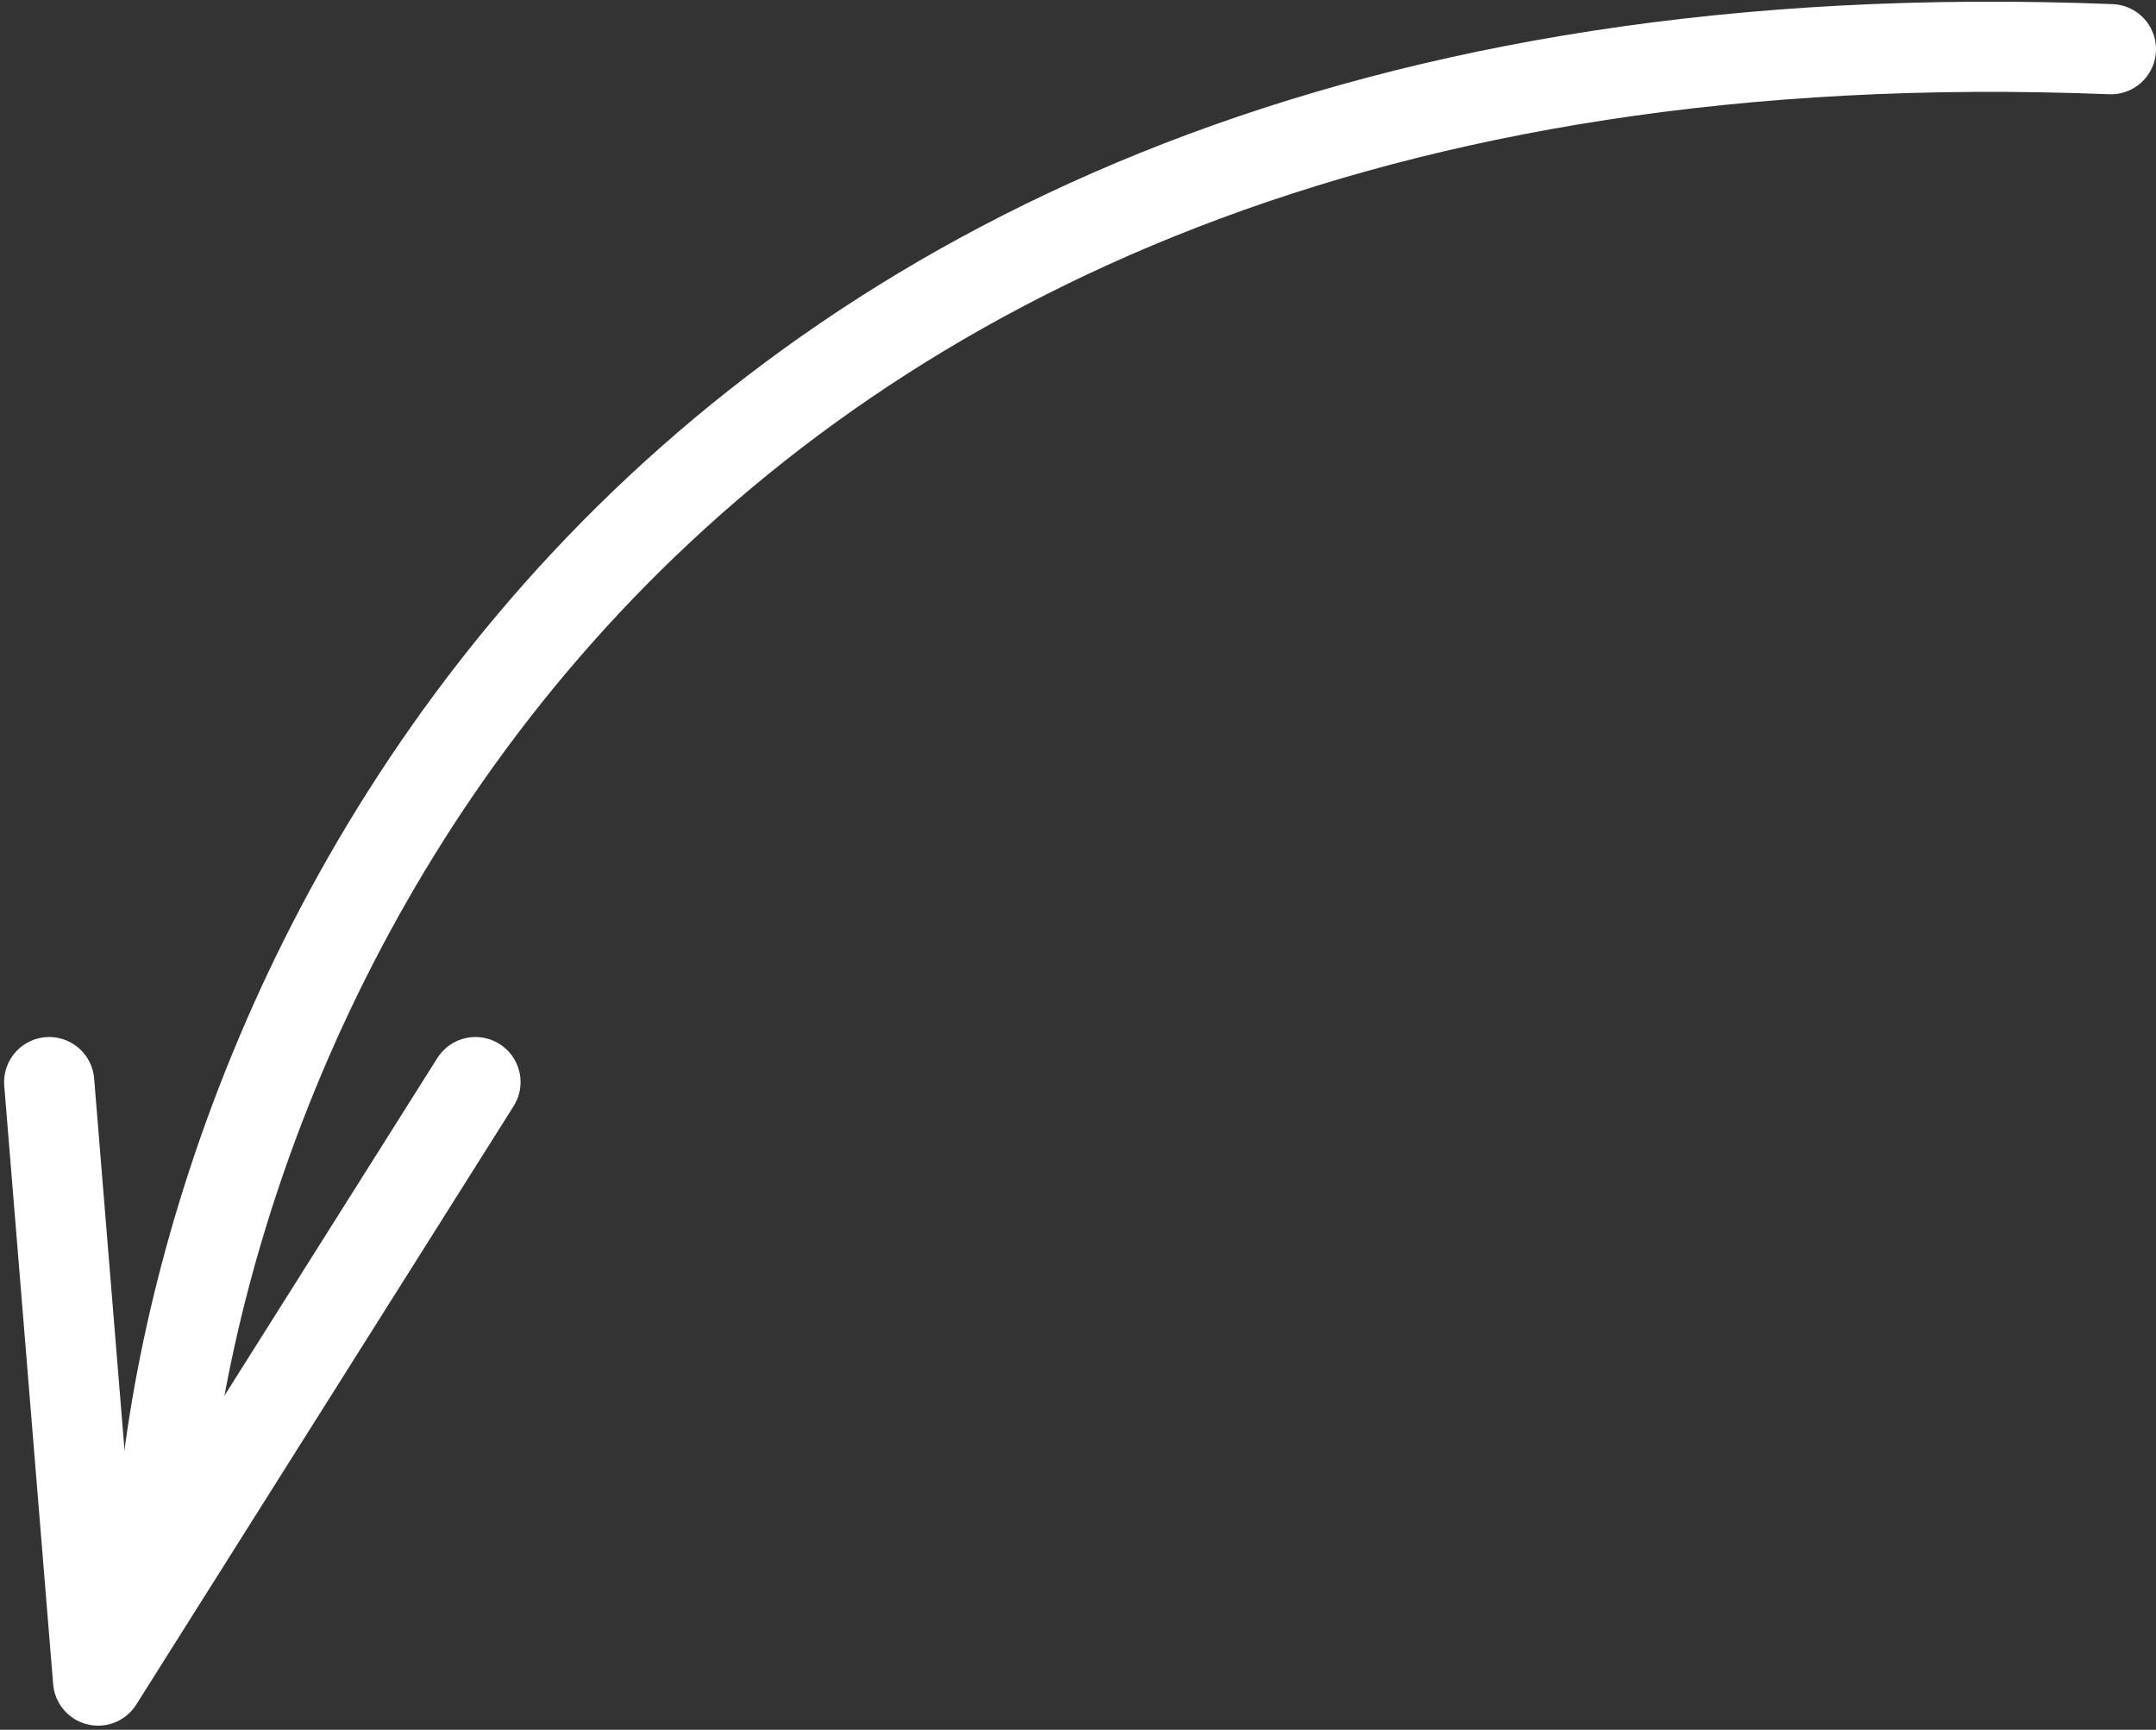 <?xml version="1.0" encoding="UTF-8"?> <svg xmlns="http://www.w3.org/2000/svg" width="263" height="211" viewBox="0 0 263 211" fill="none"><rect x="0" y="0" width="263" height="211" fill="#333333" stroke="none"/><path d="M19.5 189.5C23 125.333 75.5 -1.2 257.5 6" stroke="white" stroke-width="11" stroke-linecap="round" stroke-linejoin="round"></path><path d="M6 132L11.967 205L58 132" stroke="white" stroke-width="11" stroke-linecap="round" stroke-linejoin="round"></path></svg> 